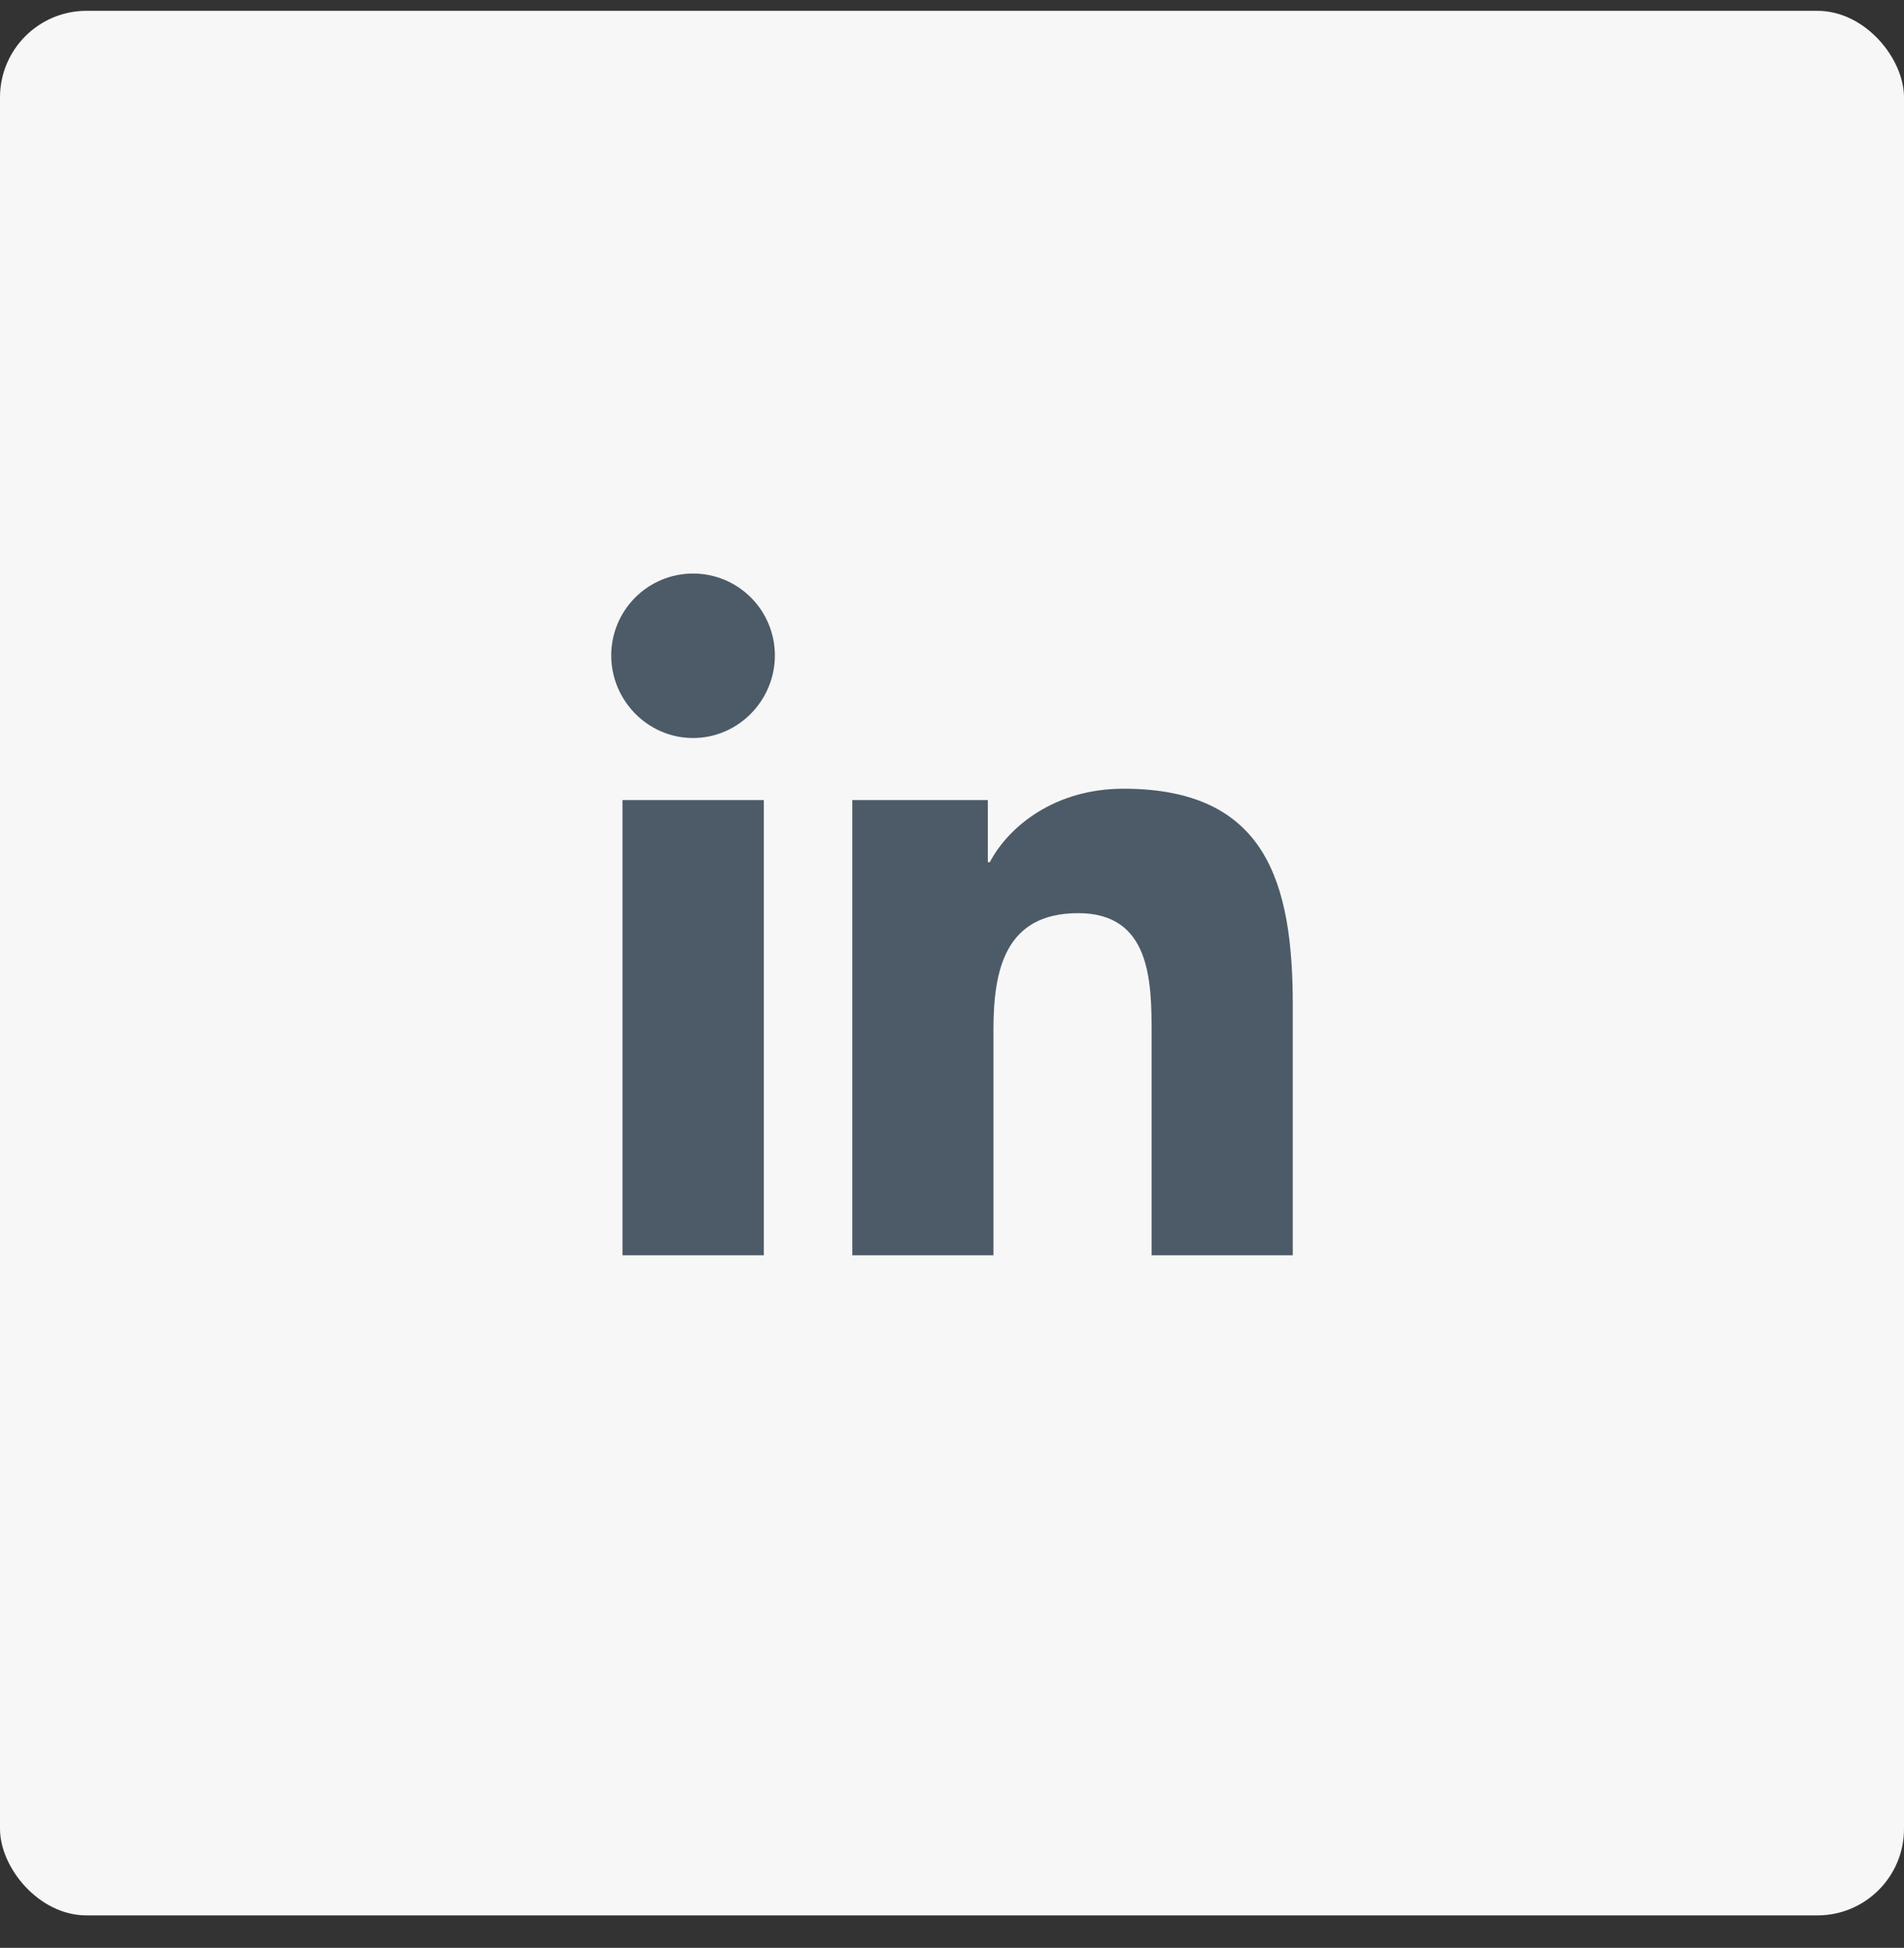 <svg xmlns="http://www.w3.org/2000/svg" fill="none" viewBox="0 0 44 45" height="45" width="44">
<rect x="0" y="0" width="44" height="45" fill="#333333" stroke="none"/>
<rect fill="#F7F7F7" rx="2" height="44" width="44" y="0.25"></rect>
<path fill="#4D5B68" d="M17.651 29H14.385V18.484H17.651V29ZM16.016 17.05C14.972 17.05 14.125 16.185 14.125 15.141C14.125 14.639 14.324 14.159 14.679 13.804C15.034 13.449 15.514 13.25 16.016 13.25C16.518 13.25 16.999 13.449 17.353 13.804C17.708 14.159 17.907 14.639 17.907 15.141C17.907 16.185 17.06 17.05 16.016 17.05ZM29.872 29H26.613V23.881C26.613 22.661 26.589 21.096 24.916 21.096C23.218 21.096 22.958 22.422 22.958 23.793V29H19.696V18.484H22.828V19.919H22.873C23.309 19.093 24.374 18.221 25.963 18.221C29.267 18.221 29.875 20.397 29.875 23.224V29H29.872Z"></path>
</svg>

